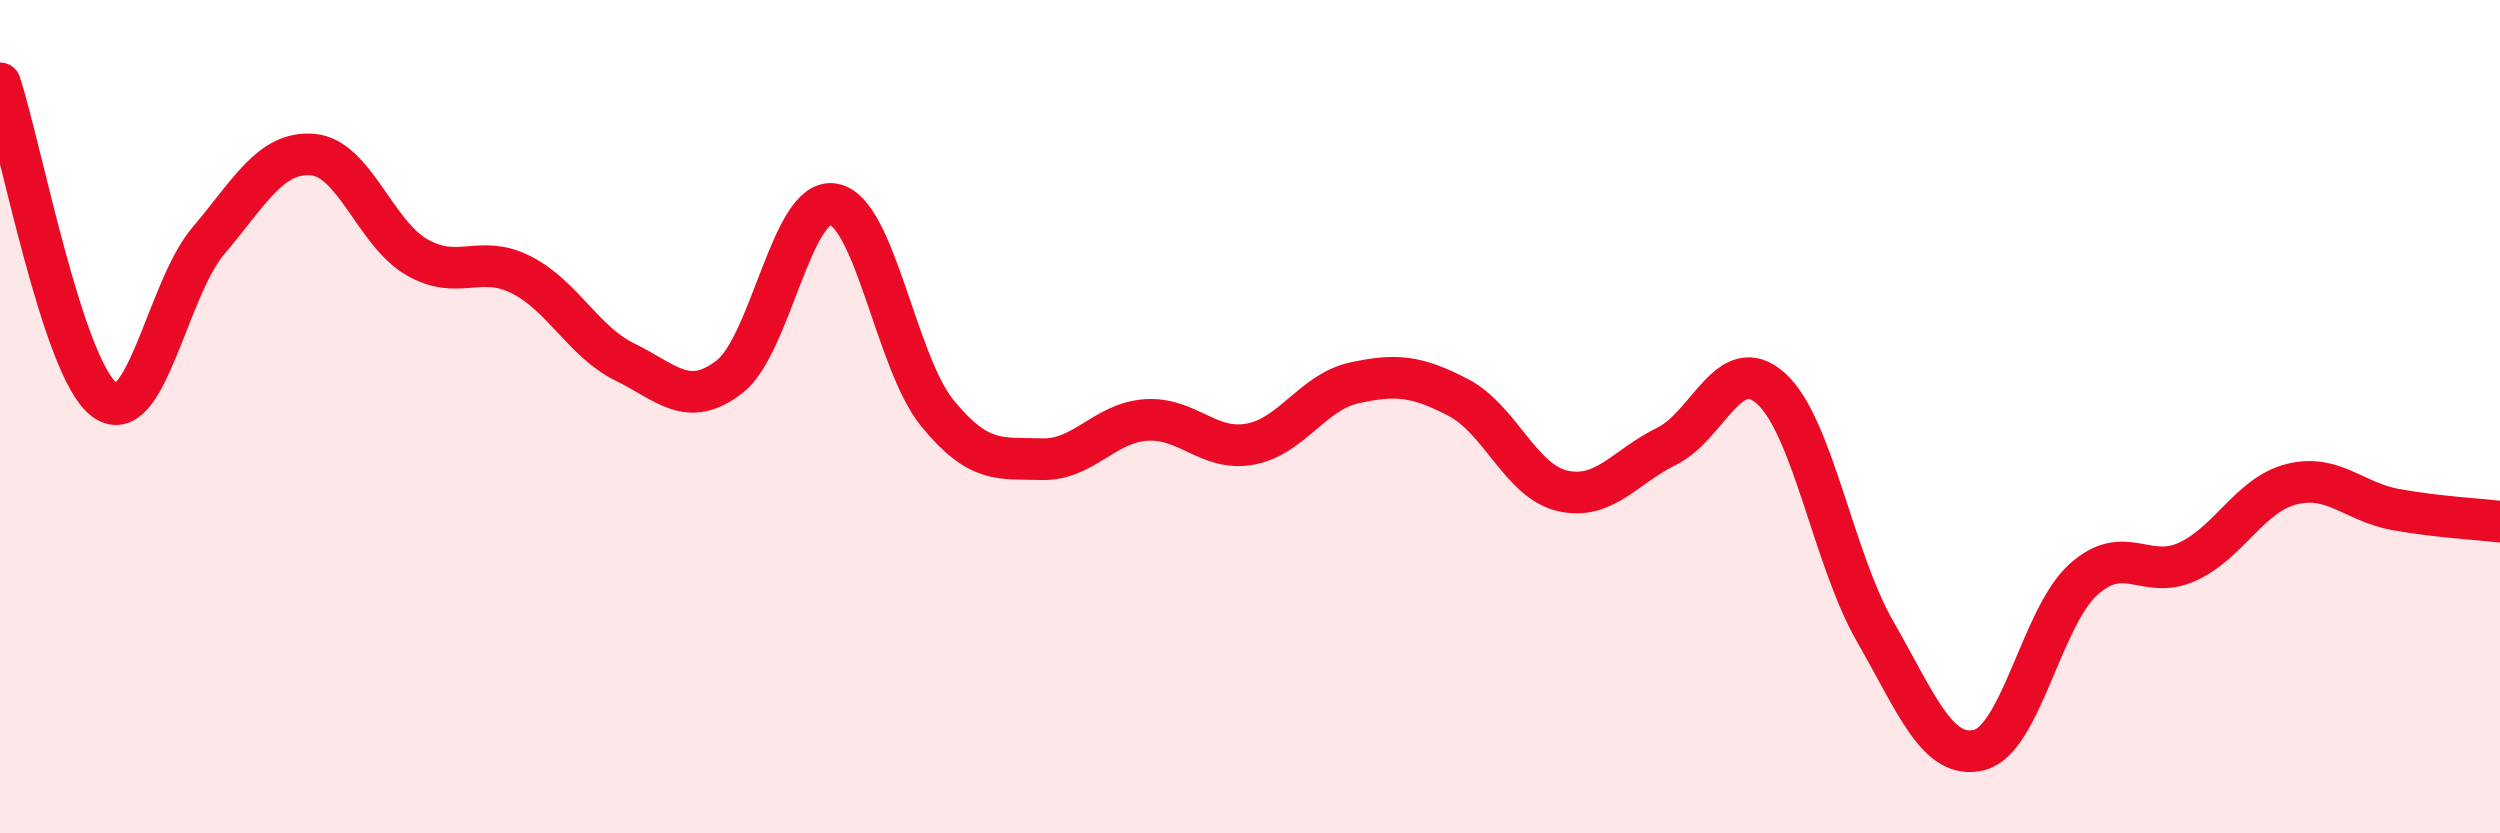 
    <svg width="60" height="20" viewBox="0 0 60 20" xmlns="http://www.w3.org/2000/svg">
      <path
        d="M 0,2 C 0.5,3.52 1.5,8.83 2.5,9.59 C 3.5,10.35 4,6.96 5,5.78 C 6,4.6 6.5,3.63 7.5,3.71 C 8.5,3.79 9,5.59 10,6.17 C 11,6.75 11.5,6.09 12.5,6.59 C 13.5,7.09 14,8.2 15,8.69 C 16,9.18 16.5,9.81 17.5,9.05 C 18.5,8.29 19,4.73 20,4.9 C 21,5.07 21.5,8.7 22.5,9.92 C 23.5,11.14 24,10.99 25,11.02 C 26,11.05 26.5,10.15 27.5,10.08 C 28.5,10.01 29,10.84 30,10.66 C 31,10.48 31.5,9.41 32.5,9.19 C 33.5,8.97 34,9.02 35,9.54 C 36,10.06 36.5,11.55 37.5,11.78 C 38.5,12.01 39,11.2 40,10.71 C 41,10.22 41.5,8.43 42.5,9.32 C 43.5,10.21 44,13.41 45,15.15 C 46,16.89 46.5,18.25 47.5,18 C 48.5,17.75 49,14.81 50,13.91 C 51,13.01 51.5,13.94 52.5,13.48 C 53.5,13.02 54,11.87 55,11.62 C 56,11.37 56.5,12.05 57.5,12.23 C 58.5,12.41 59.5,12.46 60,12.52L60 20L0 20Z"
        fill="#EB0A25"
        opacity="0.1"
        stroke-linecap="round"
        stroke-linejoin="round"
      />
      <path
        d="M 0,2 C 0.5,3.52 1.5,8.83 2.5,9.59 C 3.5,10.35 4,6.96 5,5.78 C 6,4.6 6.5,3.63 7.5,3.71 C 8.5,3.79 9,5.59 10,6.17 C 11,6.75 11.5,6.09 12.5,6.59 C 13.5,7.09 14,8.2 15,8.69 C 16,9.18 16.5,9.81 17.5,9.05 C 18.5,8.29 19,4.73 20,4.9 C 21,5.07 21.5,8.7 22.5,9.92 C 23.5,11.14 24,10.99 25,11.02 C 26,11.05 26.5,10.15 27.5,10.08 C 28.5,10.01 29,10.84 30,10.66 C 31,10.48 31.5,9.41 32.5,9.19 C 33.5,8.97 34,9.02 35,9.54 C 36,10.06 36.5,11.55 37.5,11.78 C 38.5,12.01 39,11.2 40,10.71 C 41,10.22 41.5,8.43 42.5,9.32 C 43.5,10.21 44,13.41 45,15.15 C 46,16.89 46.5,18.25 47.5,18 C 48.5,17.75 49,14.81 50,13.91 C 51,13.01 51.5,13.94 52.5,13.48 C 53.5,13.02 54,11.87 55,11.62 C 56,11.37 56.5,12.05 57.5,12.23 C 58.5,12.41 59.5,12.46 60,12.52"
        stroke="#EB0A25"
        stroke-width="1"
        fill="none"
        stroke-linecap="round"
        stroke-linejoin="round"
      />
    </svg>
  